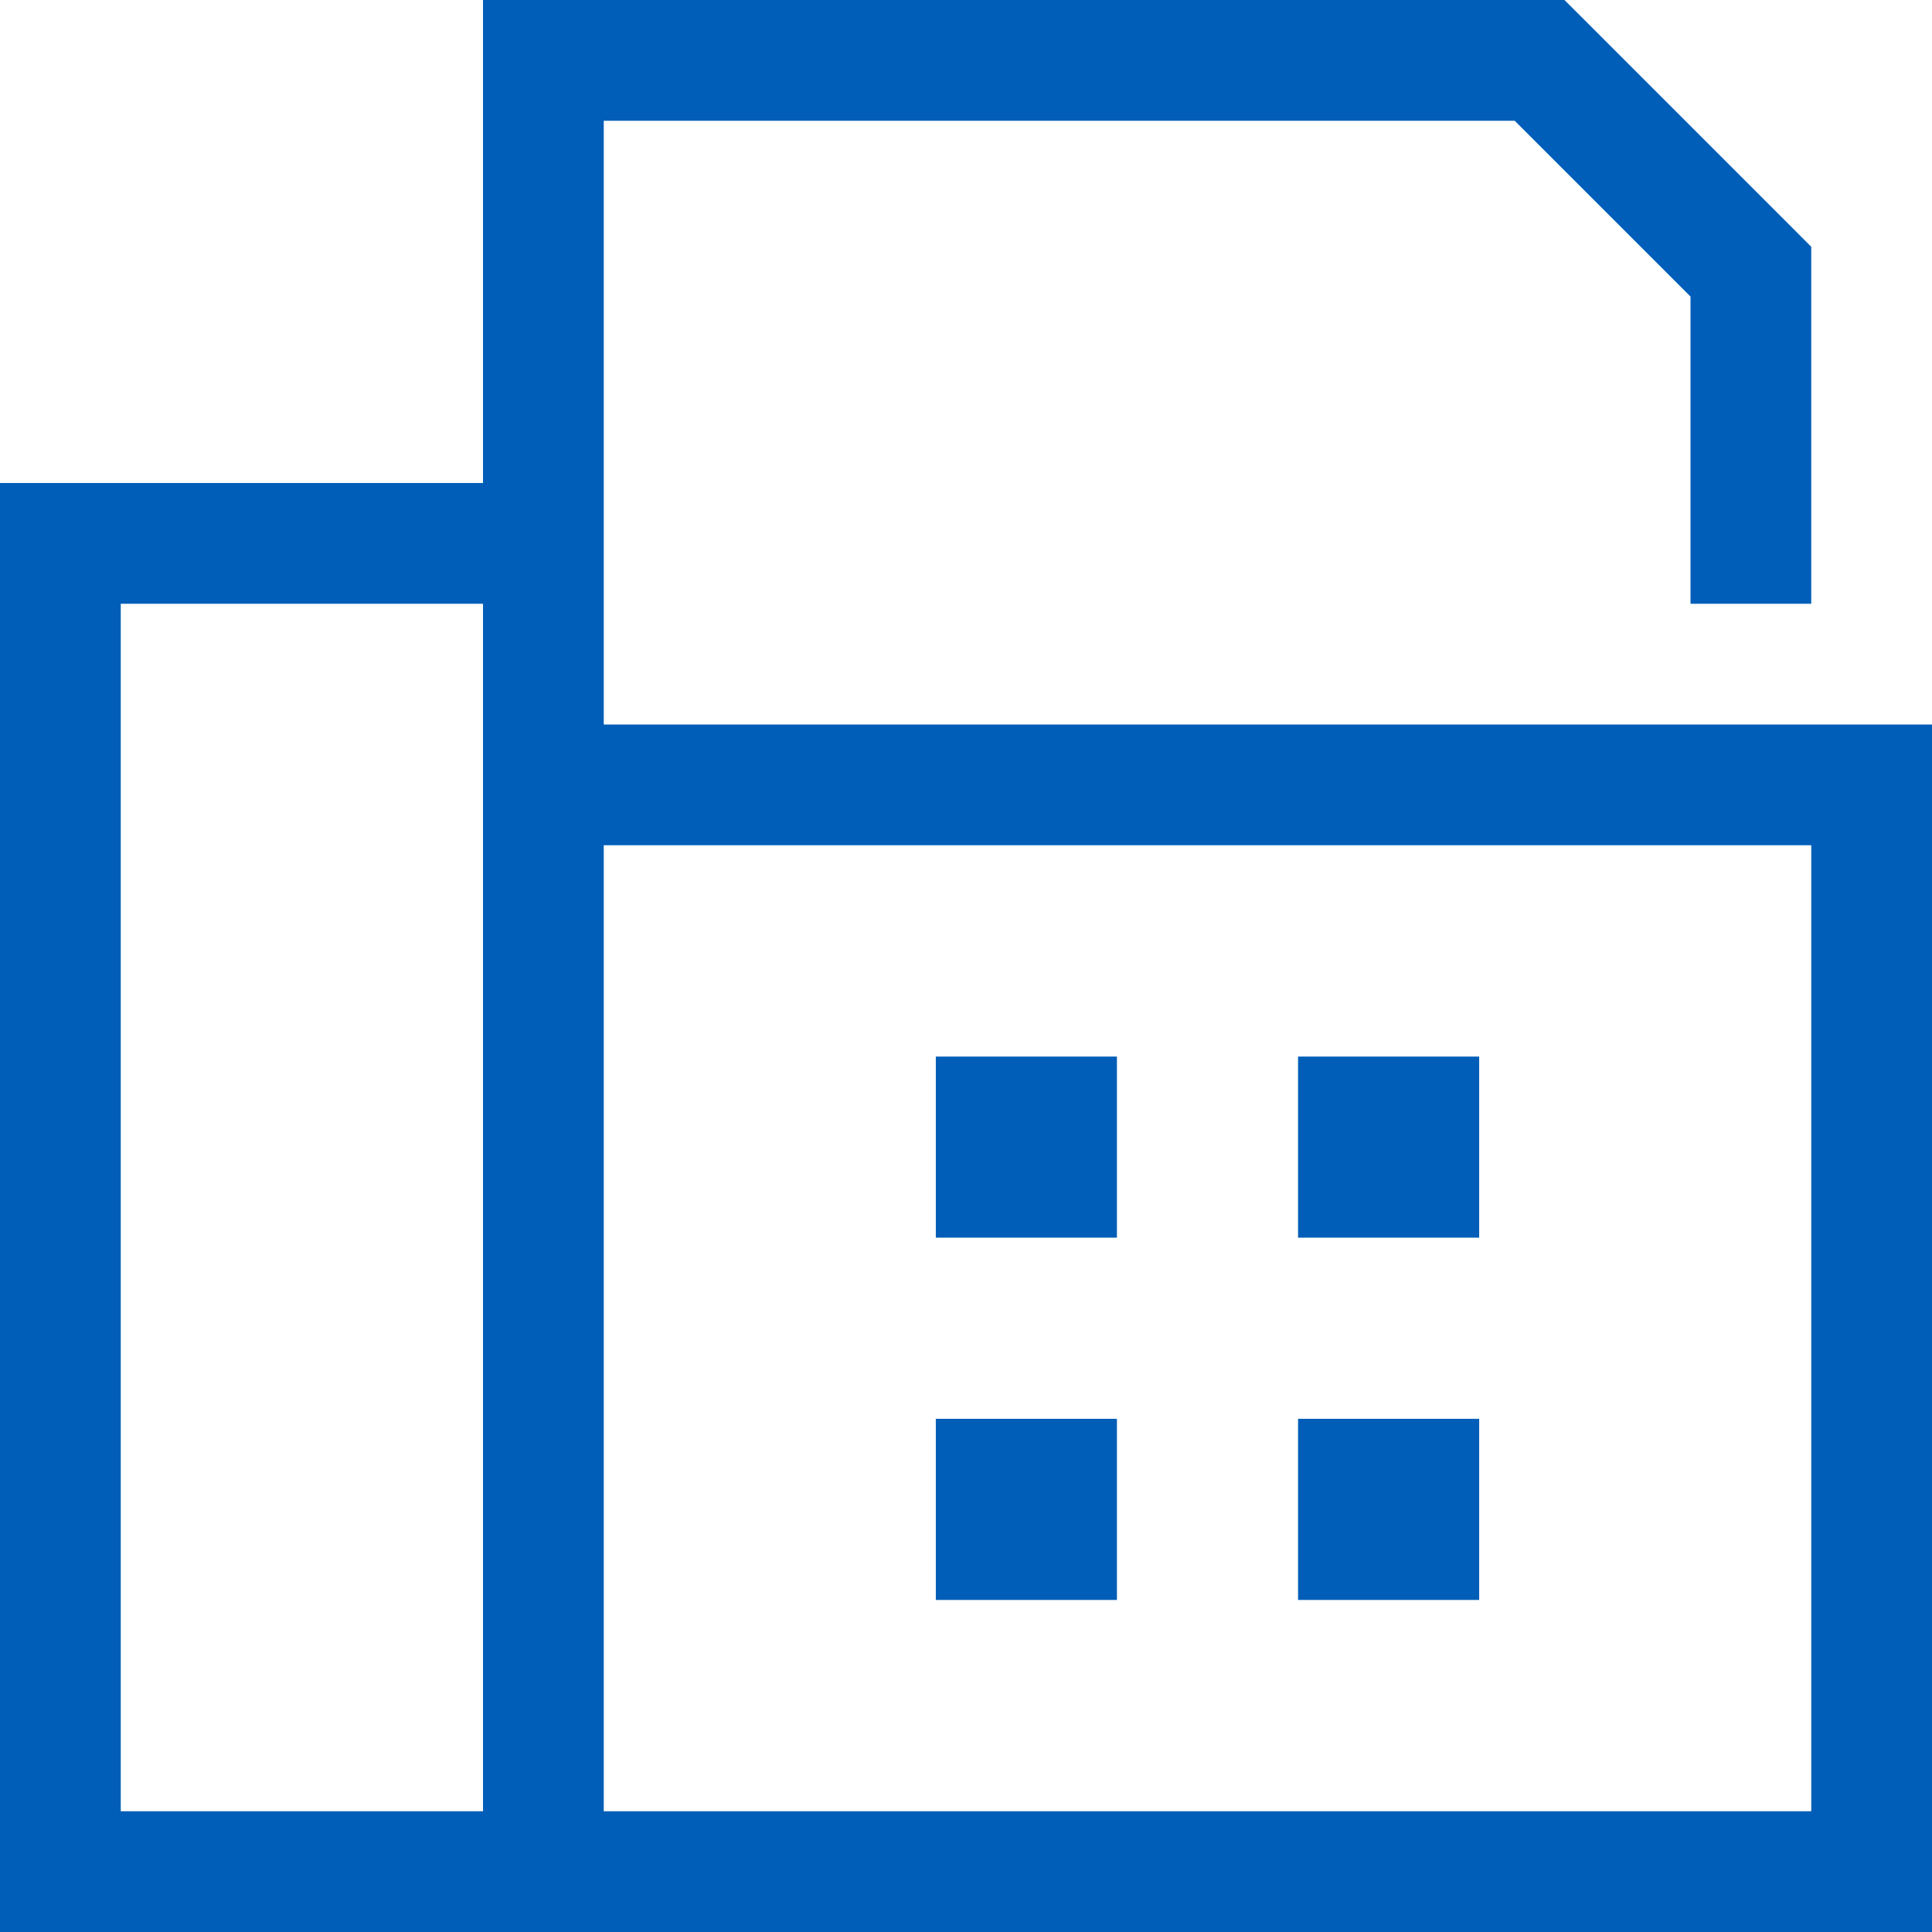 <svg width="24" height="24" viewBox="0 0 24 24" fill="none" xmlns="http://www.w3.org/2000/svg">
<path d="M6 0H6.75H19.125H19.434L19.655 0.22L22.28 2.845L22.5 3.066V3.375V7.5H21V3.684L18.816 1.5H7.5V6V7.5V9H23.25H24V9.75V23.25V24H23.25H7.5H6H4.5H1.5H0V22.5V7.5V6H1.5H6V0.75V0ZM22.5 10.5H7.5V22.5H22.5V10.5ZM6 10.5V9.75V7.5H1.5V22.5H4.5H6V10.5ZM13.875 17.625V19.875H11.625V17.625H13.875ZM11.625 13.125H13.875V15.375H11.625V13.125ZM18.375 13.125V15.375H16.125V13.125H18.375ZM16.125 17.625H18.375V19.875H16.125V17.625Z" fill="#005EB8"/>
</svg>
